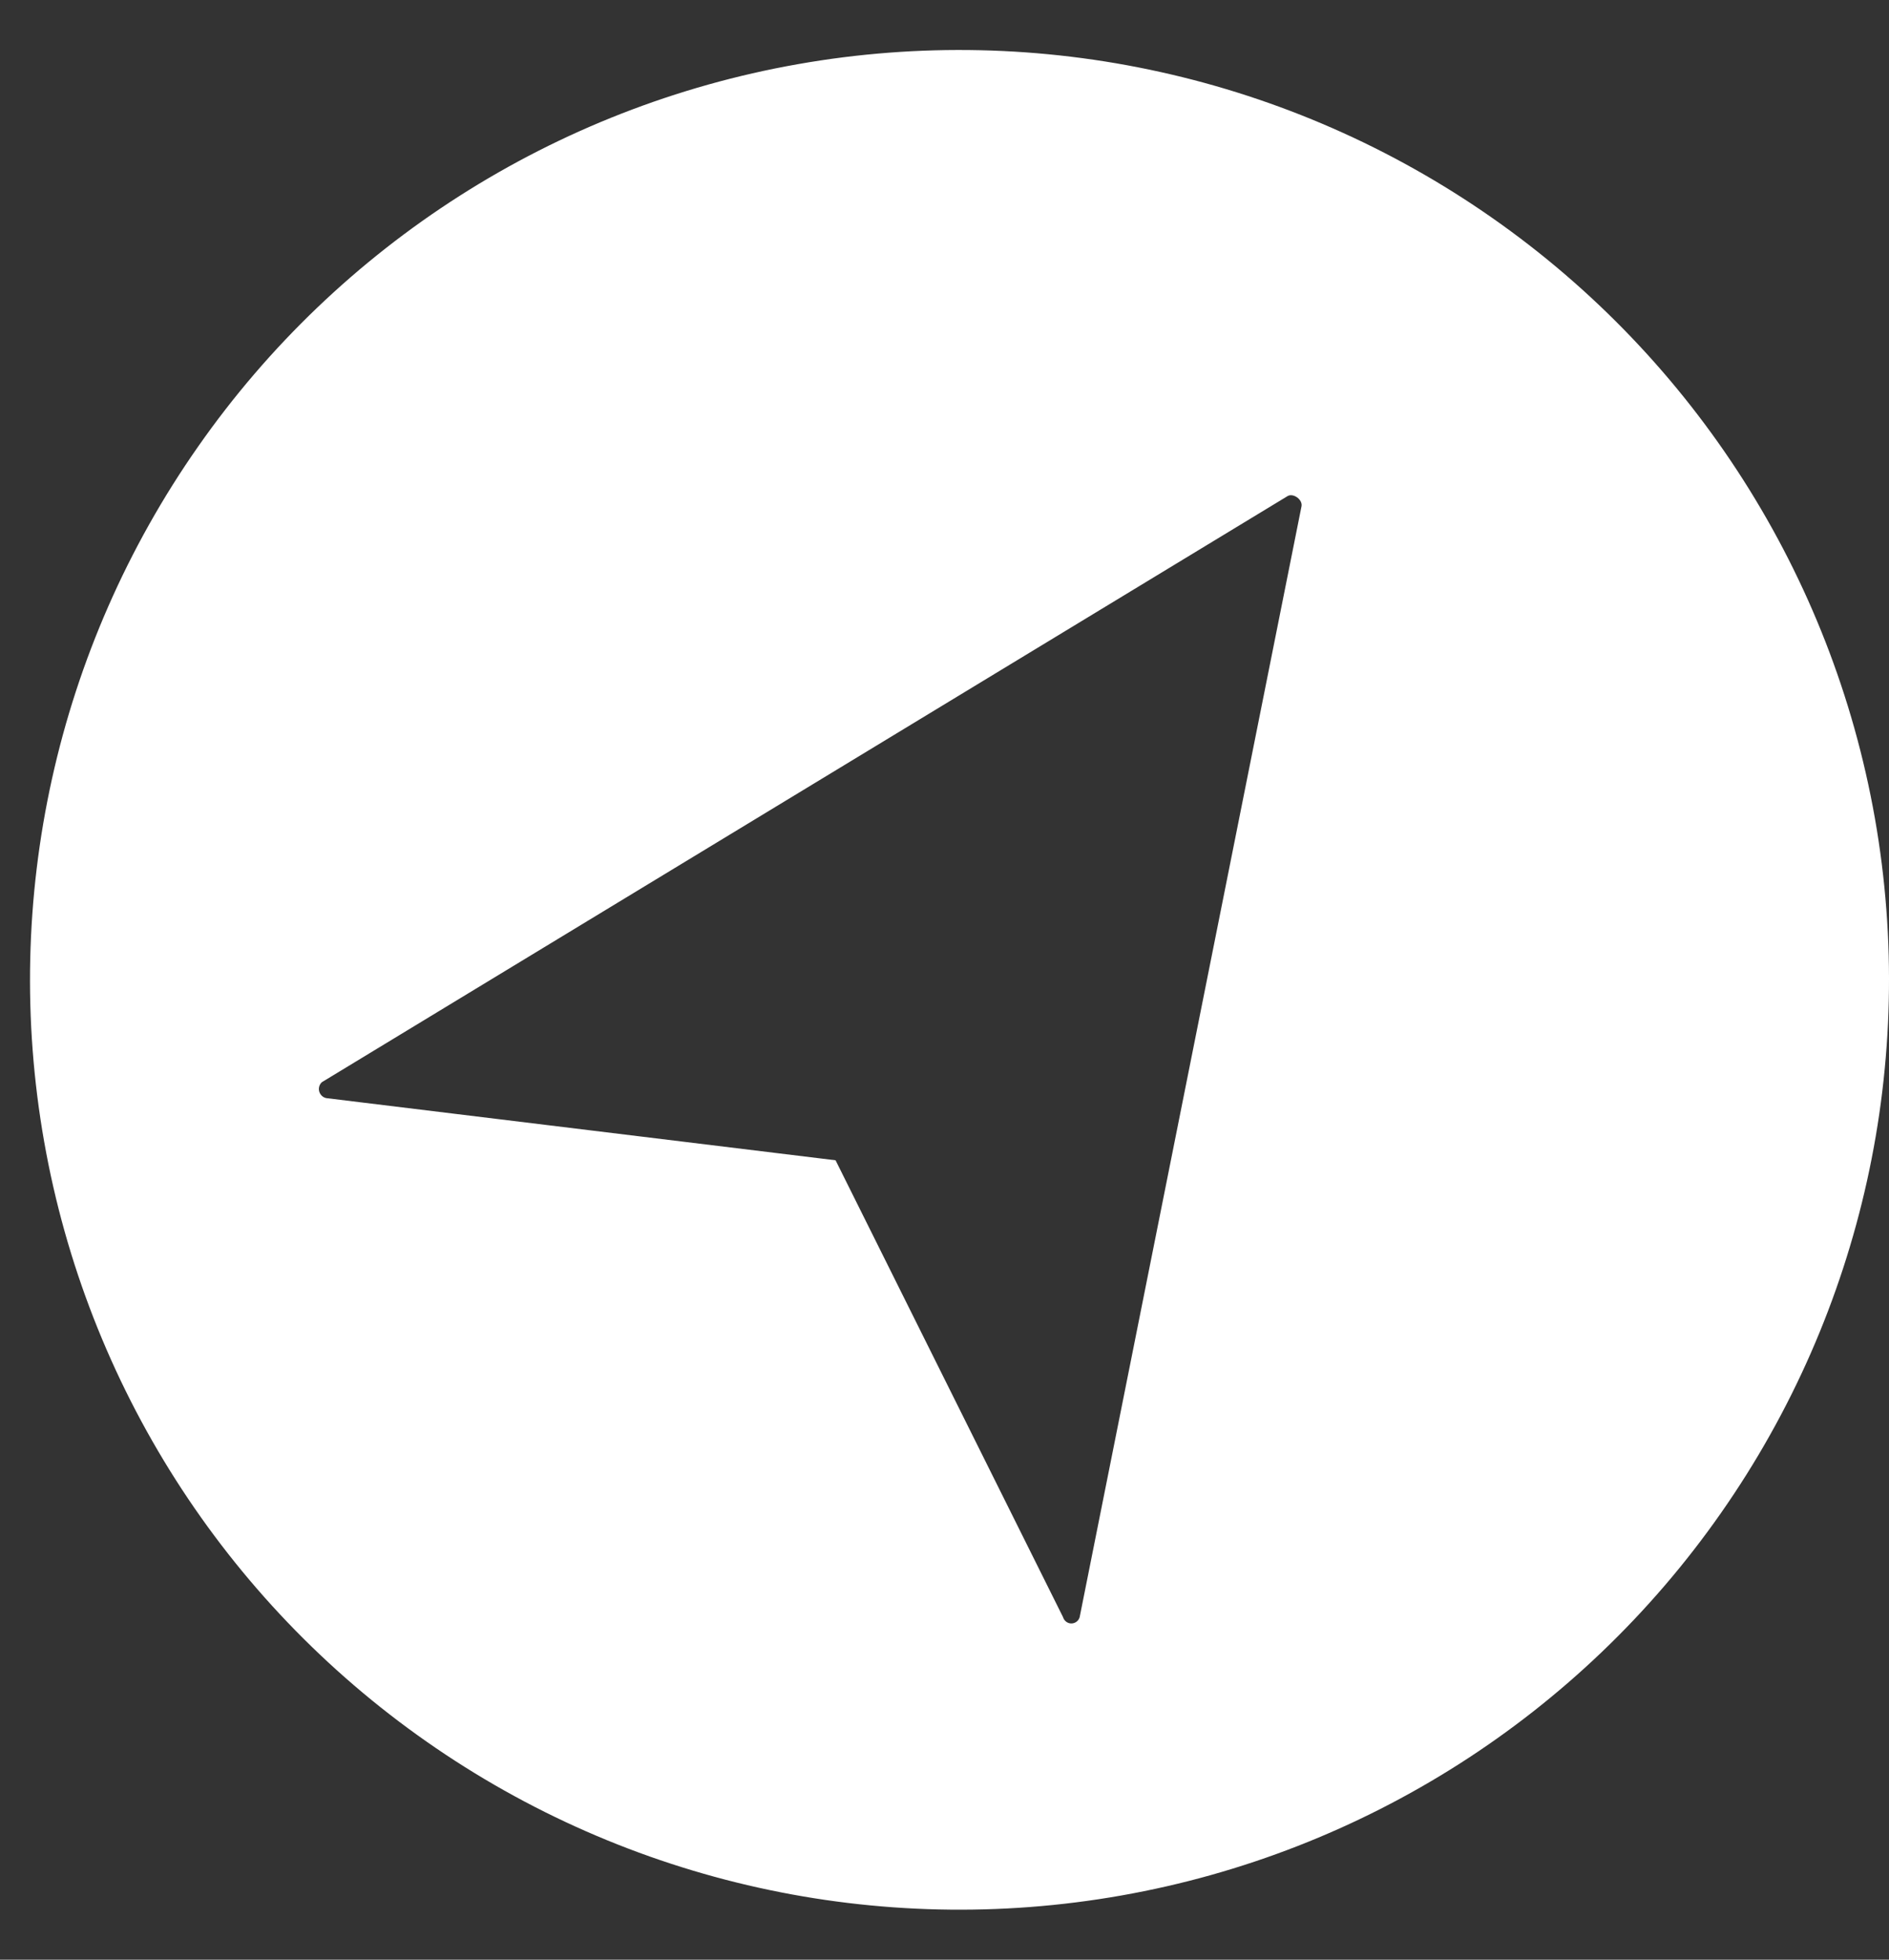 <svg width="27" height="28" viewBox="0 0 27 28" fill="none" xmlns="http://www.w3.org/2000/svg">
<rect x="0" y="0" width="27" height="28" fill="#333333" stroke="none"/>
<path d="M21.331 3.115C18.444 1.095 14.873 0.304 11.403 0.917C7.933 1.529 4.848 3.496 2.83 6.383C0.809 9.27 0.019 12.841 0.631 16.311C1.243 19.782 3.21 22.866 6.098 24.885C8.985 26.905 12.556 27.696 16.026 27.083C19.496 26.471 22.581 24.504 24.599 21.617C26.62 18.729 27.41 15.159 26.798 11.689C26.185 8.218 24.218 5.134 21.331 3.115ZM15.432 23.105C15.418 23.158 15.368 23.196 15.313 23.196C15.258 23.196 15.209 23.158 15.194 23.105L11.943 16.578L4.681 15.692C4.627 15.689 4.582 15.652 4.565 15.602C4.548 15.554 4.562 15.497 4.601 15.462L18.399 7.091C18.479 7.037 18.621 7.136 18.603 7.233L15.432 23.105Z" fill="white"/>
</svg>
